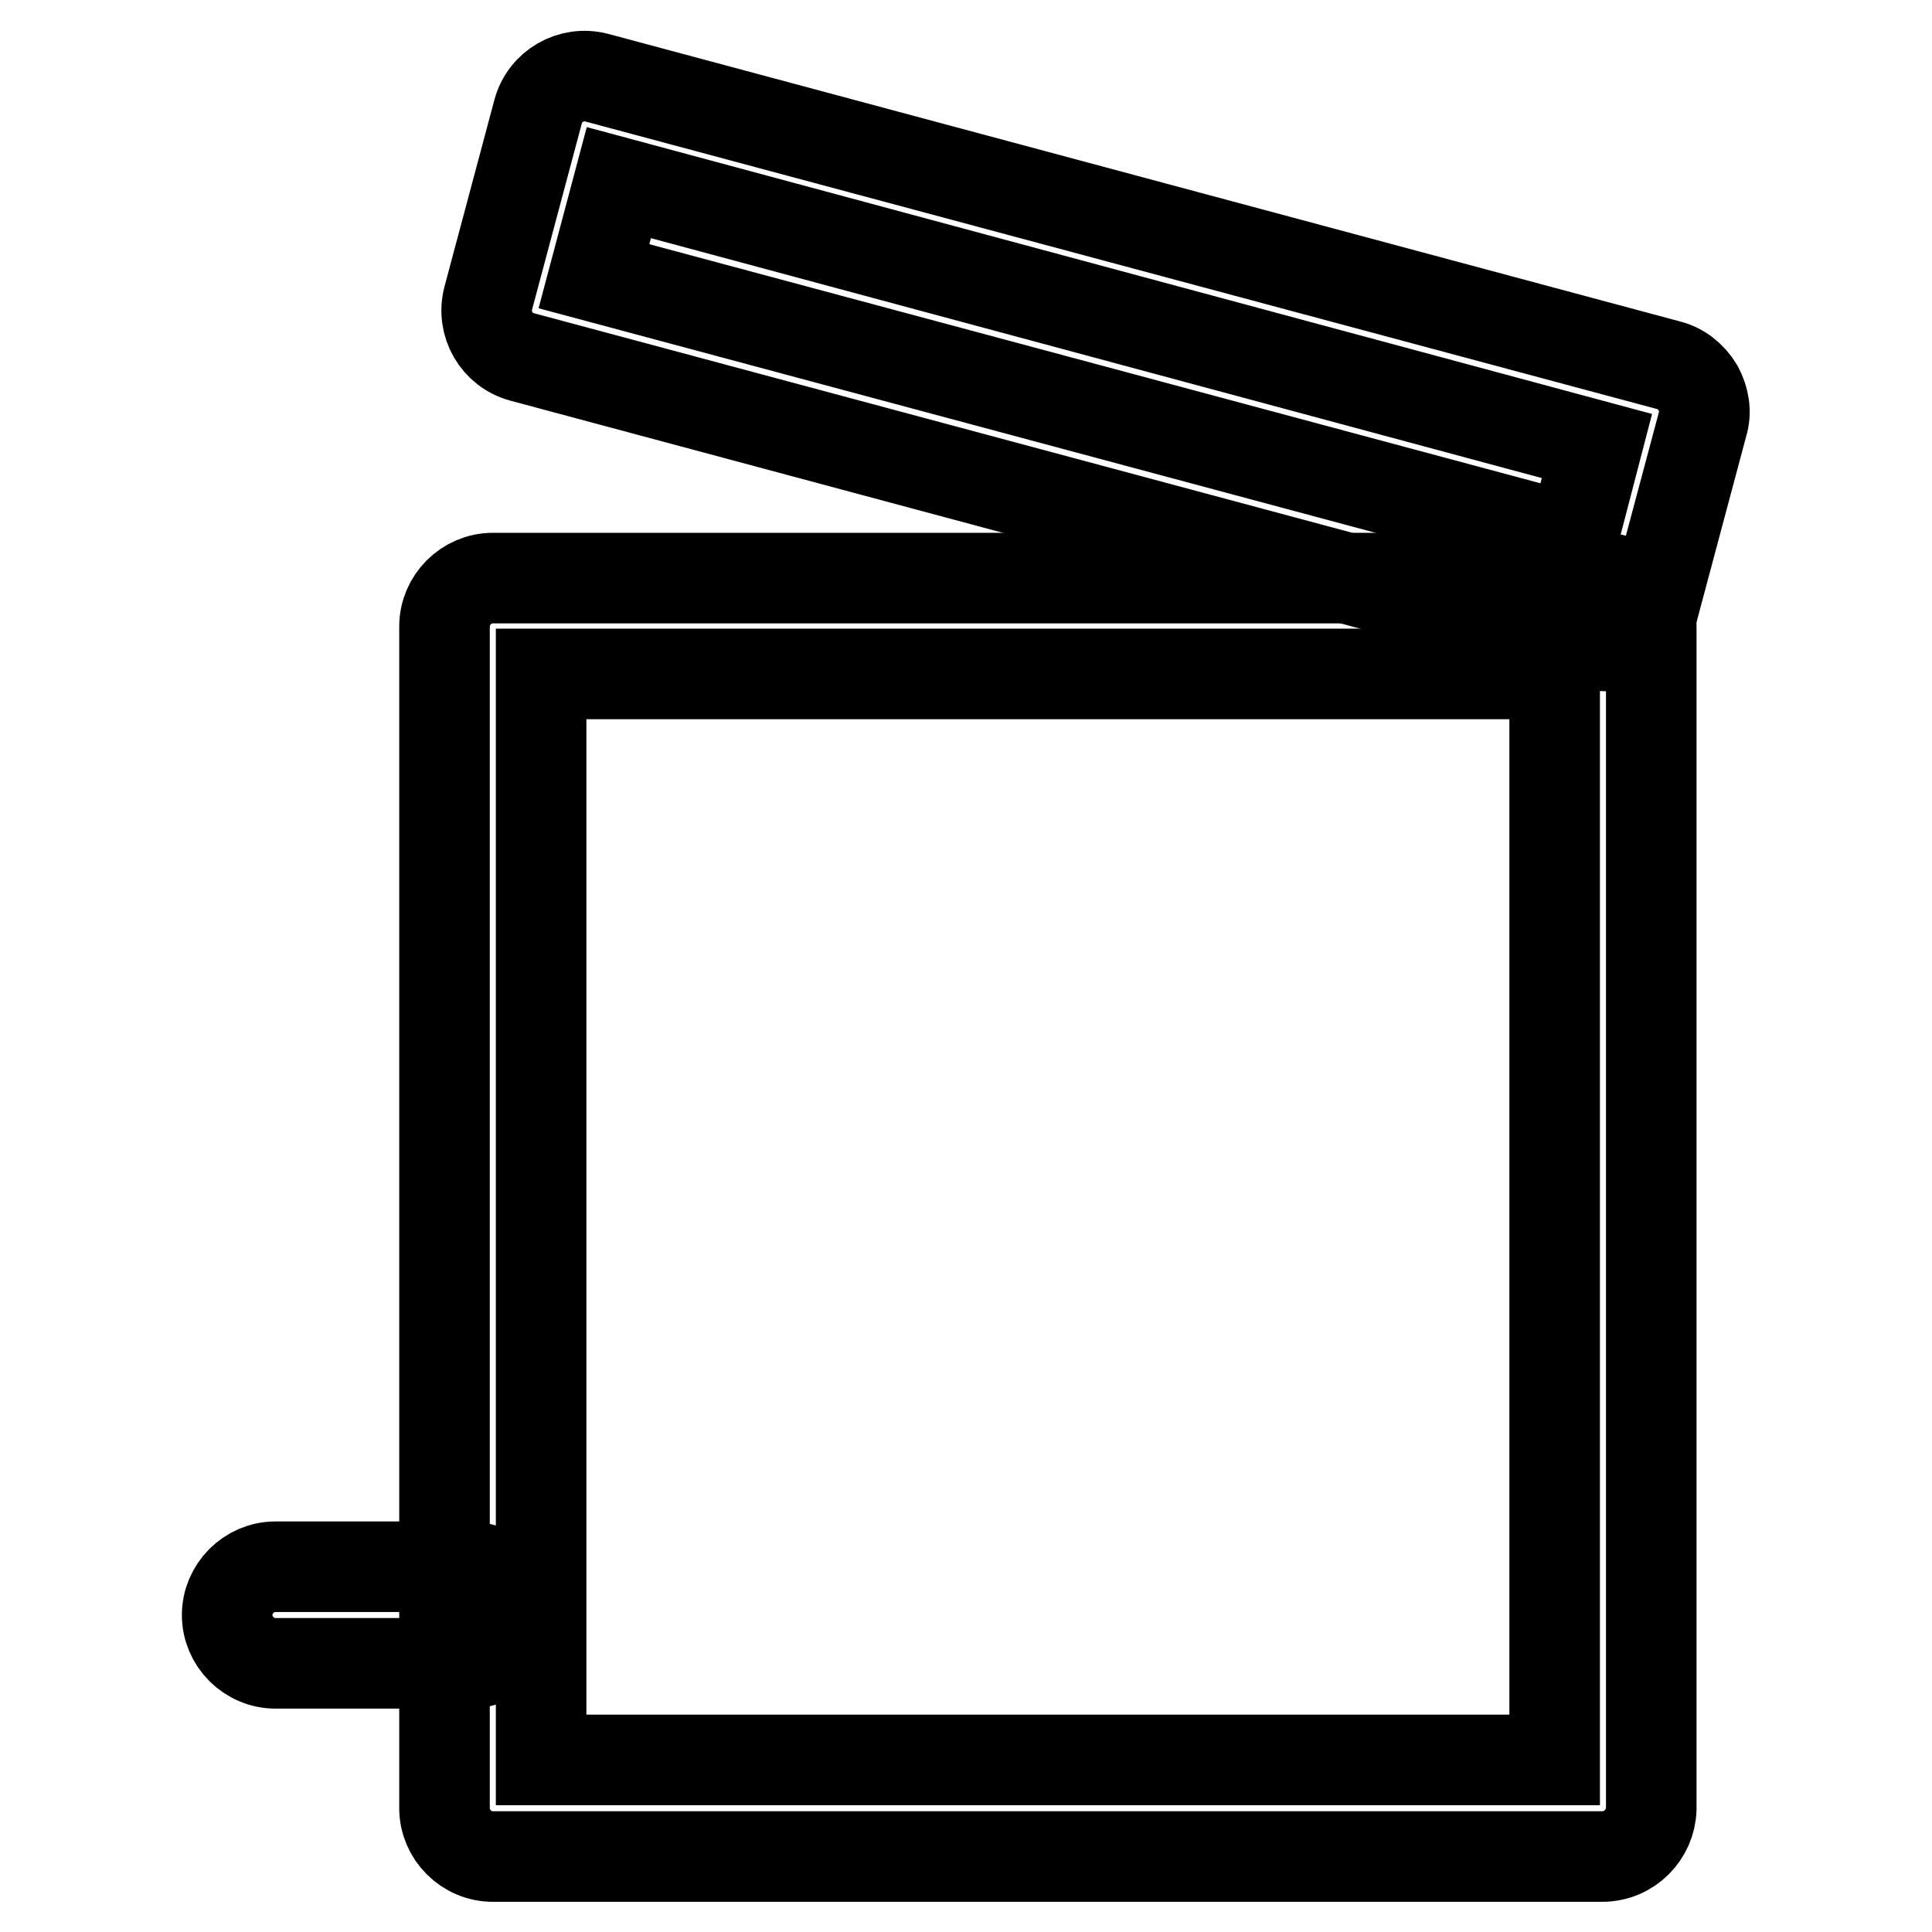 <?xml version="1.0" encoding="utf-8"?>
<!-- Svg Vector Icons : http://www.onlinewebfonts.com/icon -->
<!DOCTYPE svg PUBLIC "-//W3C//DTD SVG 1.1//EN" "http://www.w3.org/Graphics/SVG/1.1/DTD/svg11.dtd">
<svg version="1.1" xmlns="http://www.w3.org/2000/svg" xmlns:xlink="http://www.w3.org/1999/xlink" x="0px" y="0px" viewBox="0 0 256 256" enable-background="new 0 0 256 256" xml:space="preserve">
<g> <path stroke-width="12" fill-opacity="0" stroke="#000000"  d="M212.3,246H65.3c-3.5,0-6.4-2.9-6.4-6.4l0,0V83c0-3.5,2.9-6.4,6.4-6.4l0,0h147.1c3.5,0,6.4,2.9,6.4,6.4l0,0 v156.7C218.7,243.1,215.9,246,212.3,246L212.3,246z M71.7,233.2h134.3V89.3H71.7V233.2z"/> <path stroke-width="12" fill-opacity="0" stroke="#000000"  d="M212.9,85.6c-0.6,0-1.1-0.1-1.7-0.2l-142-38.1c-3.4-0.9-5.4-4.4-4.5-7.8l6.6-24.7c0.9-3.4,4.4-5.4,7.8-4.5 l142,38.1c1.6,0.4,3,1.5,3.9,3c0.8,1.5,1.1,3.2,0.6,4.8l-6.6,24.7C218.3,83.7,215.8,85.6,212.9,85.6L212.9,85.6z M78.7,36.6 l129.7,34.8l3.2-12.3L82,24.2L78.7,36.6z M62.1,220.4H36.5c-3.5,0-6.4-2.9-6.4-6.4c0-3.5,2.9-6.4,6.4-6.4h25.6 c3.5,0,6.4,2.9,6.4,6.4C68.5,217.6,65.6,220.4,62.1,220.4z"/></g>
</svg>
